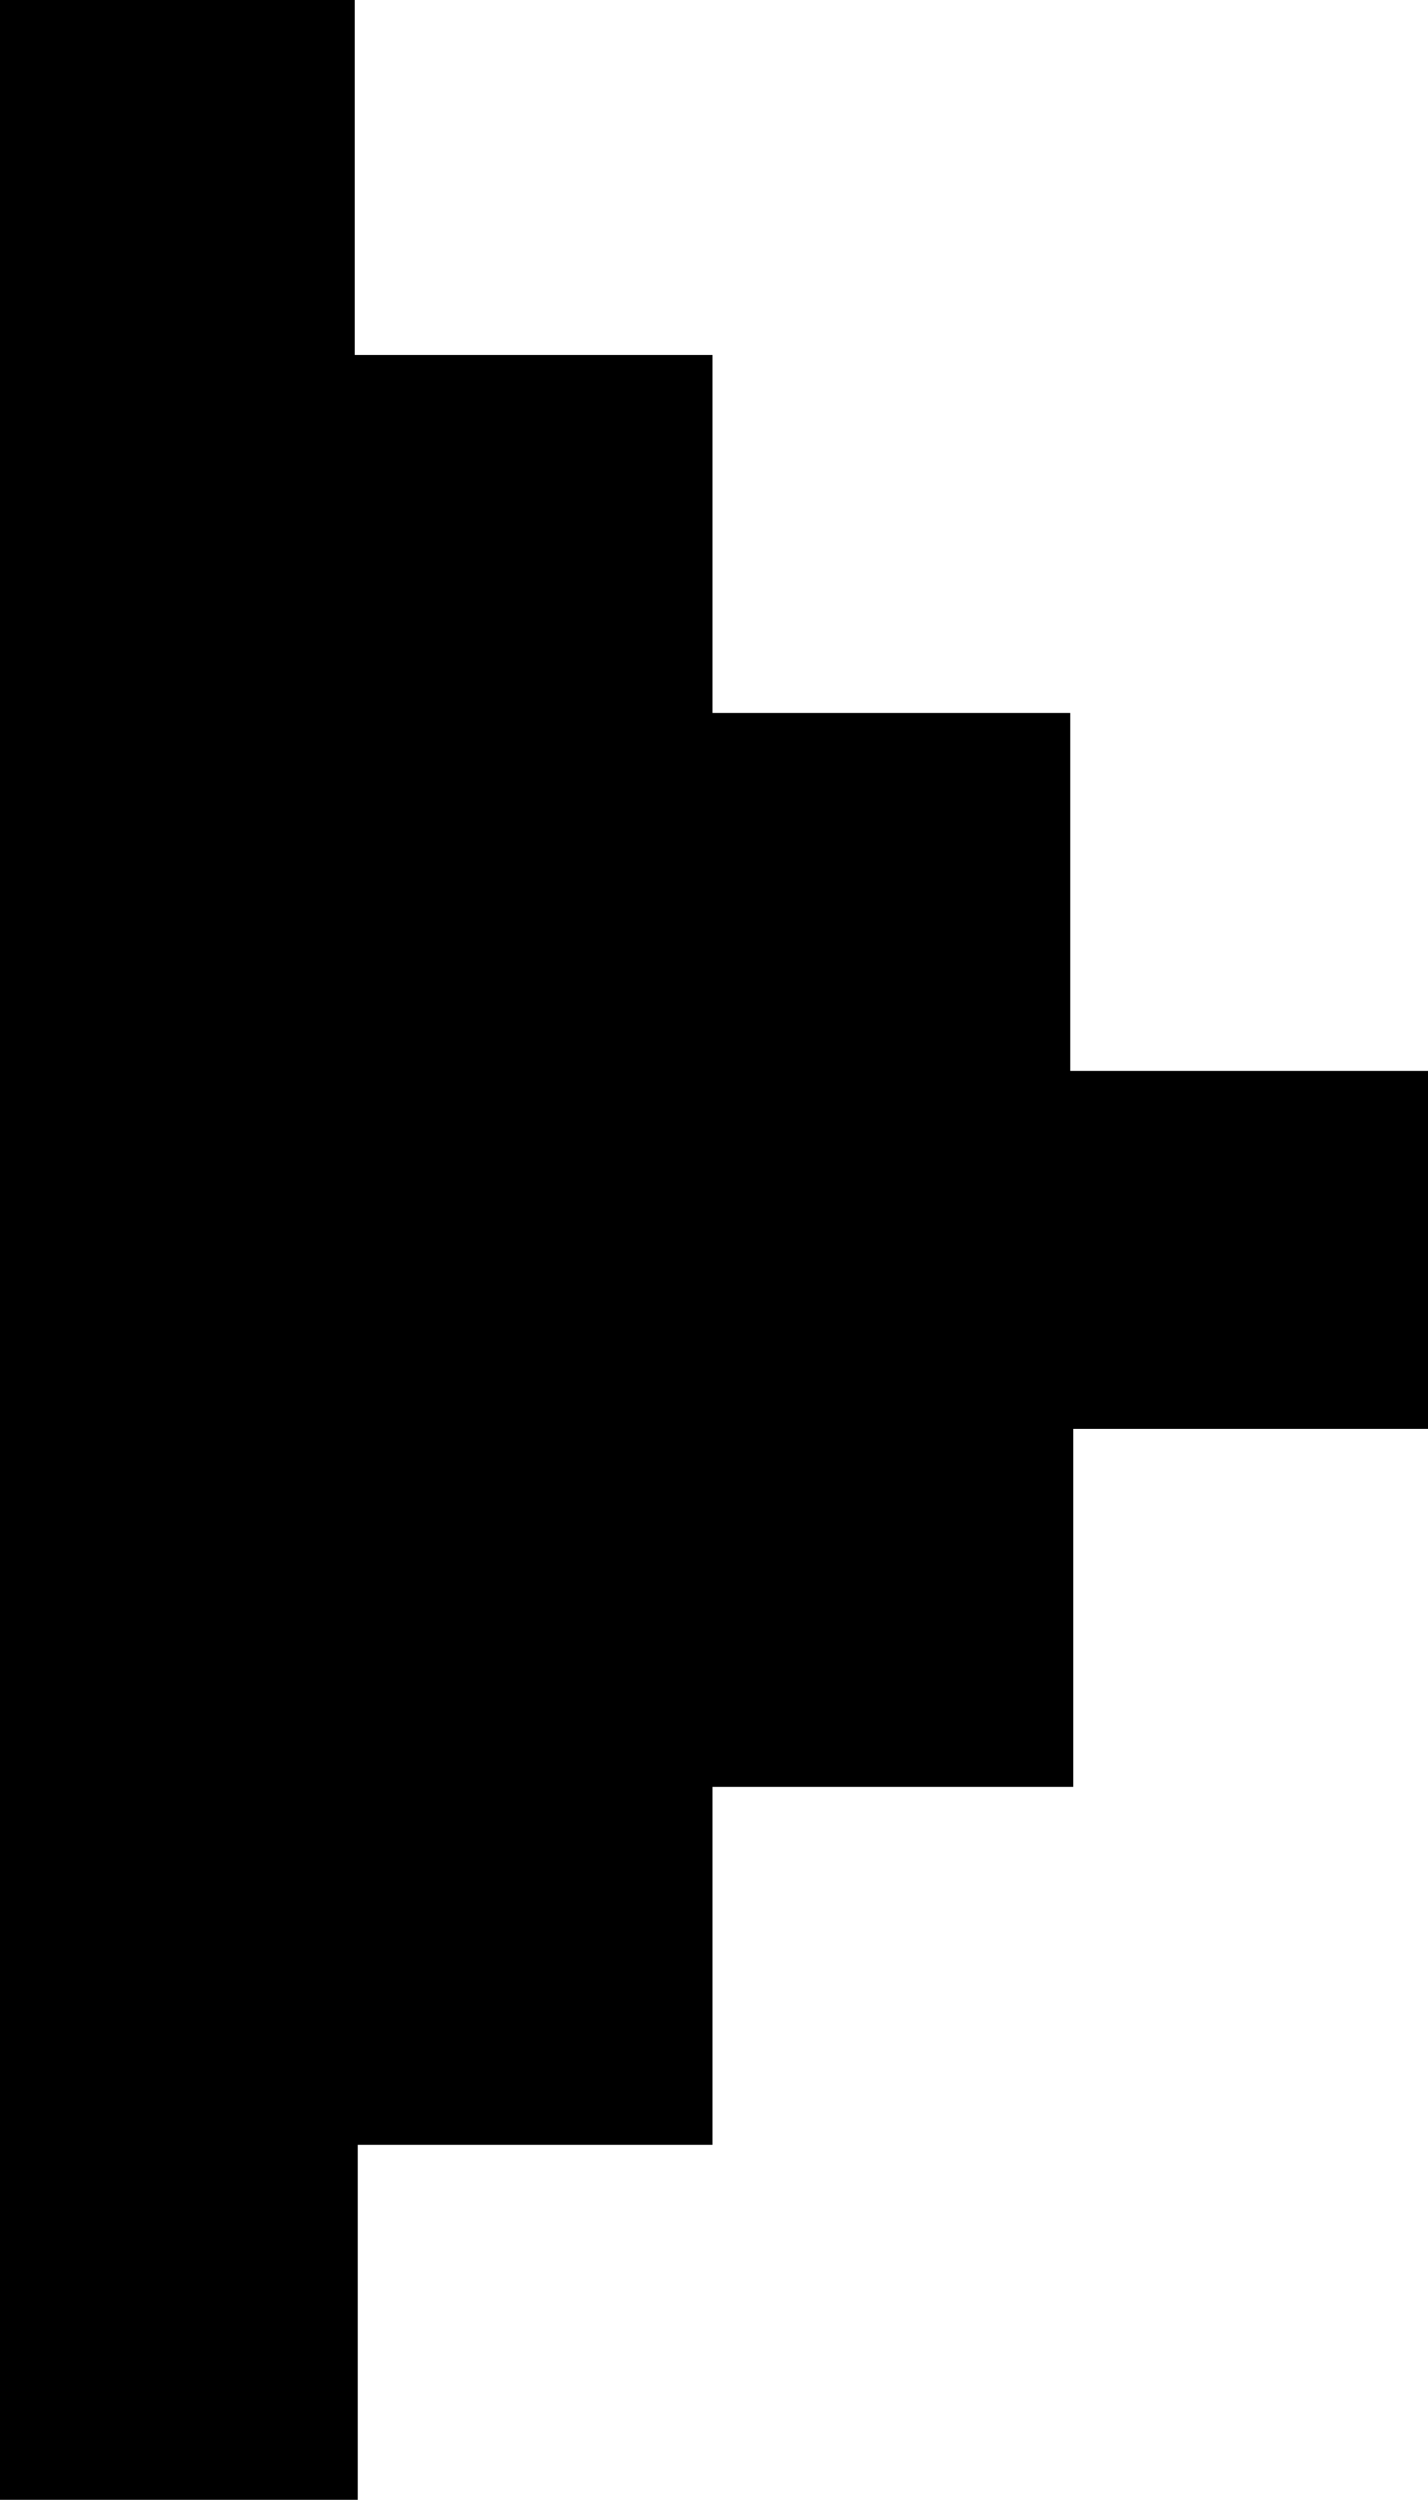 <?xml version="1.0" encoding="utf-8"?>
<!-- Generator: Adobe Illustrator 28.3.0, SVG Export Plug-In . SVG Version: 6.00 Build 0)  -->
<svg version="1.1" id="レイヤー_1" xmlns="http://www.w3.org/2000/svg" xmlns:xlink="http://www.w3.org/1999/xlink" x="0px"
	 y="0px" viewBox="0 0 47.5 83.1" style="enable-background:new 0 0 47.5 83.1;" xml:space="preserve">
<style type="text/css">
	.st0{fill-rule:evenodd;clip-rule:evenodd;}
</style>
<polygon class="st0" points="35.6,35.6 35.6,23.7 23.7,23.7 23.7,11.8 11.8,11.8 11.8,0 0,0 0,83.1 11.9,83.1 11.9,71.3 23.7,71.3
	23.7,59.4 35.7,59.4 35.7,47.5 47.5,47.5 47.5,35.6 "/>
</svg>
